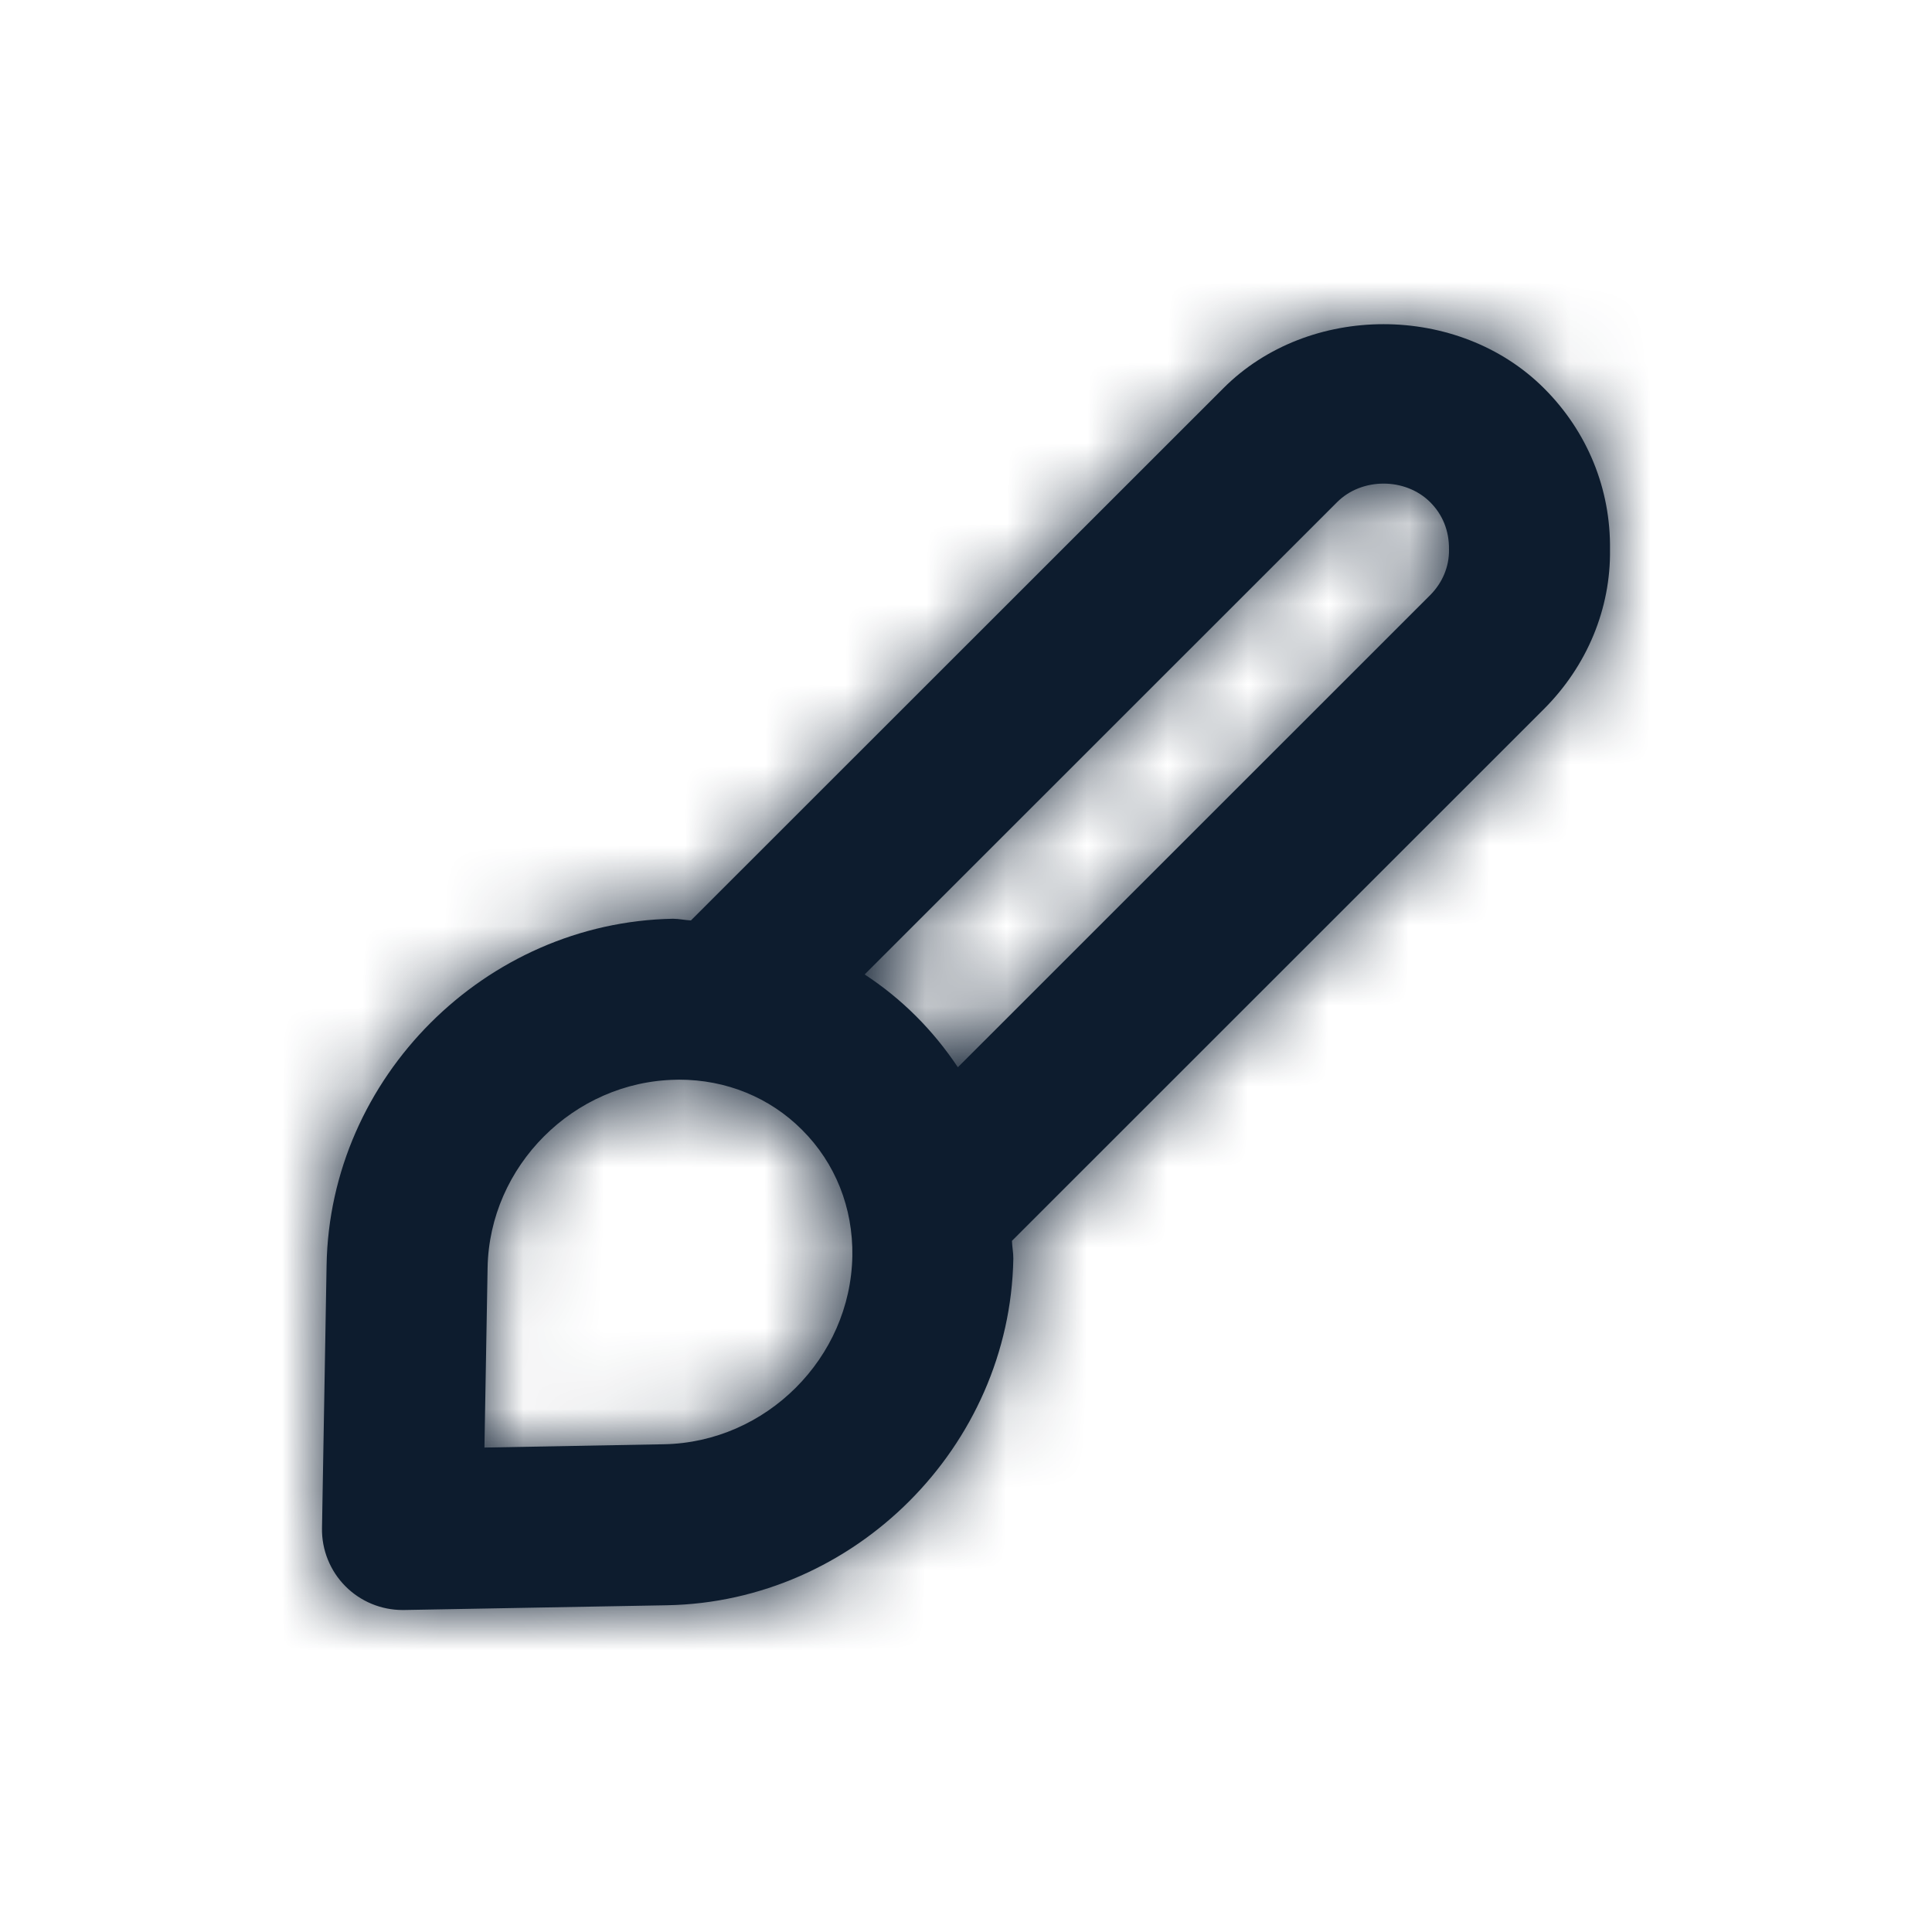 <svg xmlns="http://www.w3.org/2000/svg" fill="none" viewBox="0 0 24 24" height="24" width="24">
<g clip-path="url(#clip0_39_3787)">
<path fill="#0D1C2E" d="M17.766 7.393L11.899 13.258C11.748 13.032 11.575 12.818 11.378 12.622C11.181 12.425 10.967 12.253 10.741 12.105L16.61 6.238C16.916 5.931 17.458 5.93 17.767 6.239C17.92 6.392 18.003 6.592 18 6.828C18.003 7.039 17.919 7.239 17.766 7.393M8.246 17.941L6.018 17.982L6.057 15.751C6.078 14.485 7.127 13.435 8.396 13.413C8.41 13.413 8.422 13.412 8.436 13.412C9.02 13.412 9.561 13.632 9.964 14.036C10.377 14.448 10.598 15.004 10.588 15.602C10.567 16.87 9.516 17.919 8.246 17.941M20 6.828C20.01 6.072 19.718 5.36 19.181 4.824C18.119 3.763 16.256 3.76 15.196 4.824L8.583 11.434C8.508 11.43 8.436 11.414 8.361 11.413C6.027 11.455 4.096 13.386 4.057 15.717L4 18.983C3.995 19.254 4.102 19.516 4.293 19.707C4.481 19.895 4.736 20 5 20H5.019L8.285 19.941C10.617 19.9 12.547 17.969 12.588 15.636C12.589 15.561 12.573 15.49 12.571 15.414L19.18 8.807C19.718 8.269 20.01 7.557 20 6.828" clip-rule="evenodd" fill-rule="evenodd"></path>
<mask height="16" width="17" y="4" x="3" maskUnits="userSpaceOnUse" style="mask-type:luminance" id="mask0_39_3787">
<path fill="white" d="M17.766 7.393L11.899 13.258C11.748 13.032 11.575 12.818 11.378 12.622C11.181 12.425 10.967 12.253 10.741 12.105L16.61 6.238C16.916 5.931 17.458 5.93 17.767 6.239C17.92 6.392 18.003 6.592 18 6.828C18.003 7.039 17.919 7.239 17.766 7.393M8.246 17.941L6.018 17.982L6.057 15.751C6.078 14.485 7.127 13.435 8.396 13.413C8.41 13.413 8.422 13.412 8.436 13.412C9.02 13.412 9.561 13.632 9.964 14.036C10.377 14.448 10.598 15.004 10.588 15.602C10.567 16.87 9.516 17.919 8.246 17.941M20 6.828C20.01 6.072 19.718 5.36 19.181 4.824C18.119 3.763 16.256 3.76 15.196 4.824L8.583 11.434C8.508 11.43 8.436 11.414 8.361 11.413C6.027 11.455 4.096 13.386 4.057 15.717L4 18.983C3.995 19.254 4.102 19.516 4.293 19.707C4.481 19.895 4.736 20 5 20H5.019L8.285 19.941C10.617 19.9 12.547 17.969 12.588 15.636C12.589 15.561 12.573 15.49 12.571 15.414L19.18 8.807C19.718 8.269 20.01 7.557 20 6.828" clip-rule="evenodd" fill-rule="evenodd"></path>
</mask>
<g mask="url(#mask0_39_3787)">
<rect fill="#0D1C2E" height="24" width="24"></rect>
</g>
</g>
<defs>
<clipPath id="clip0_39_3787">
<rect fill="white" height="24" width="24"></rect>
</clipPath>
</defs>
</svg>
